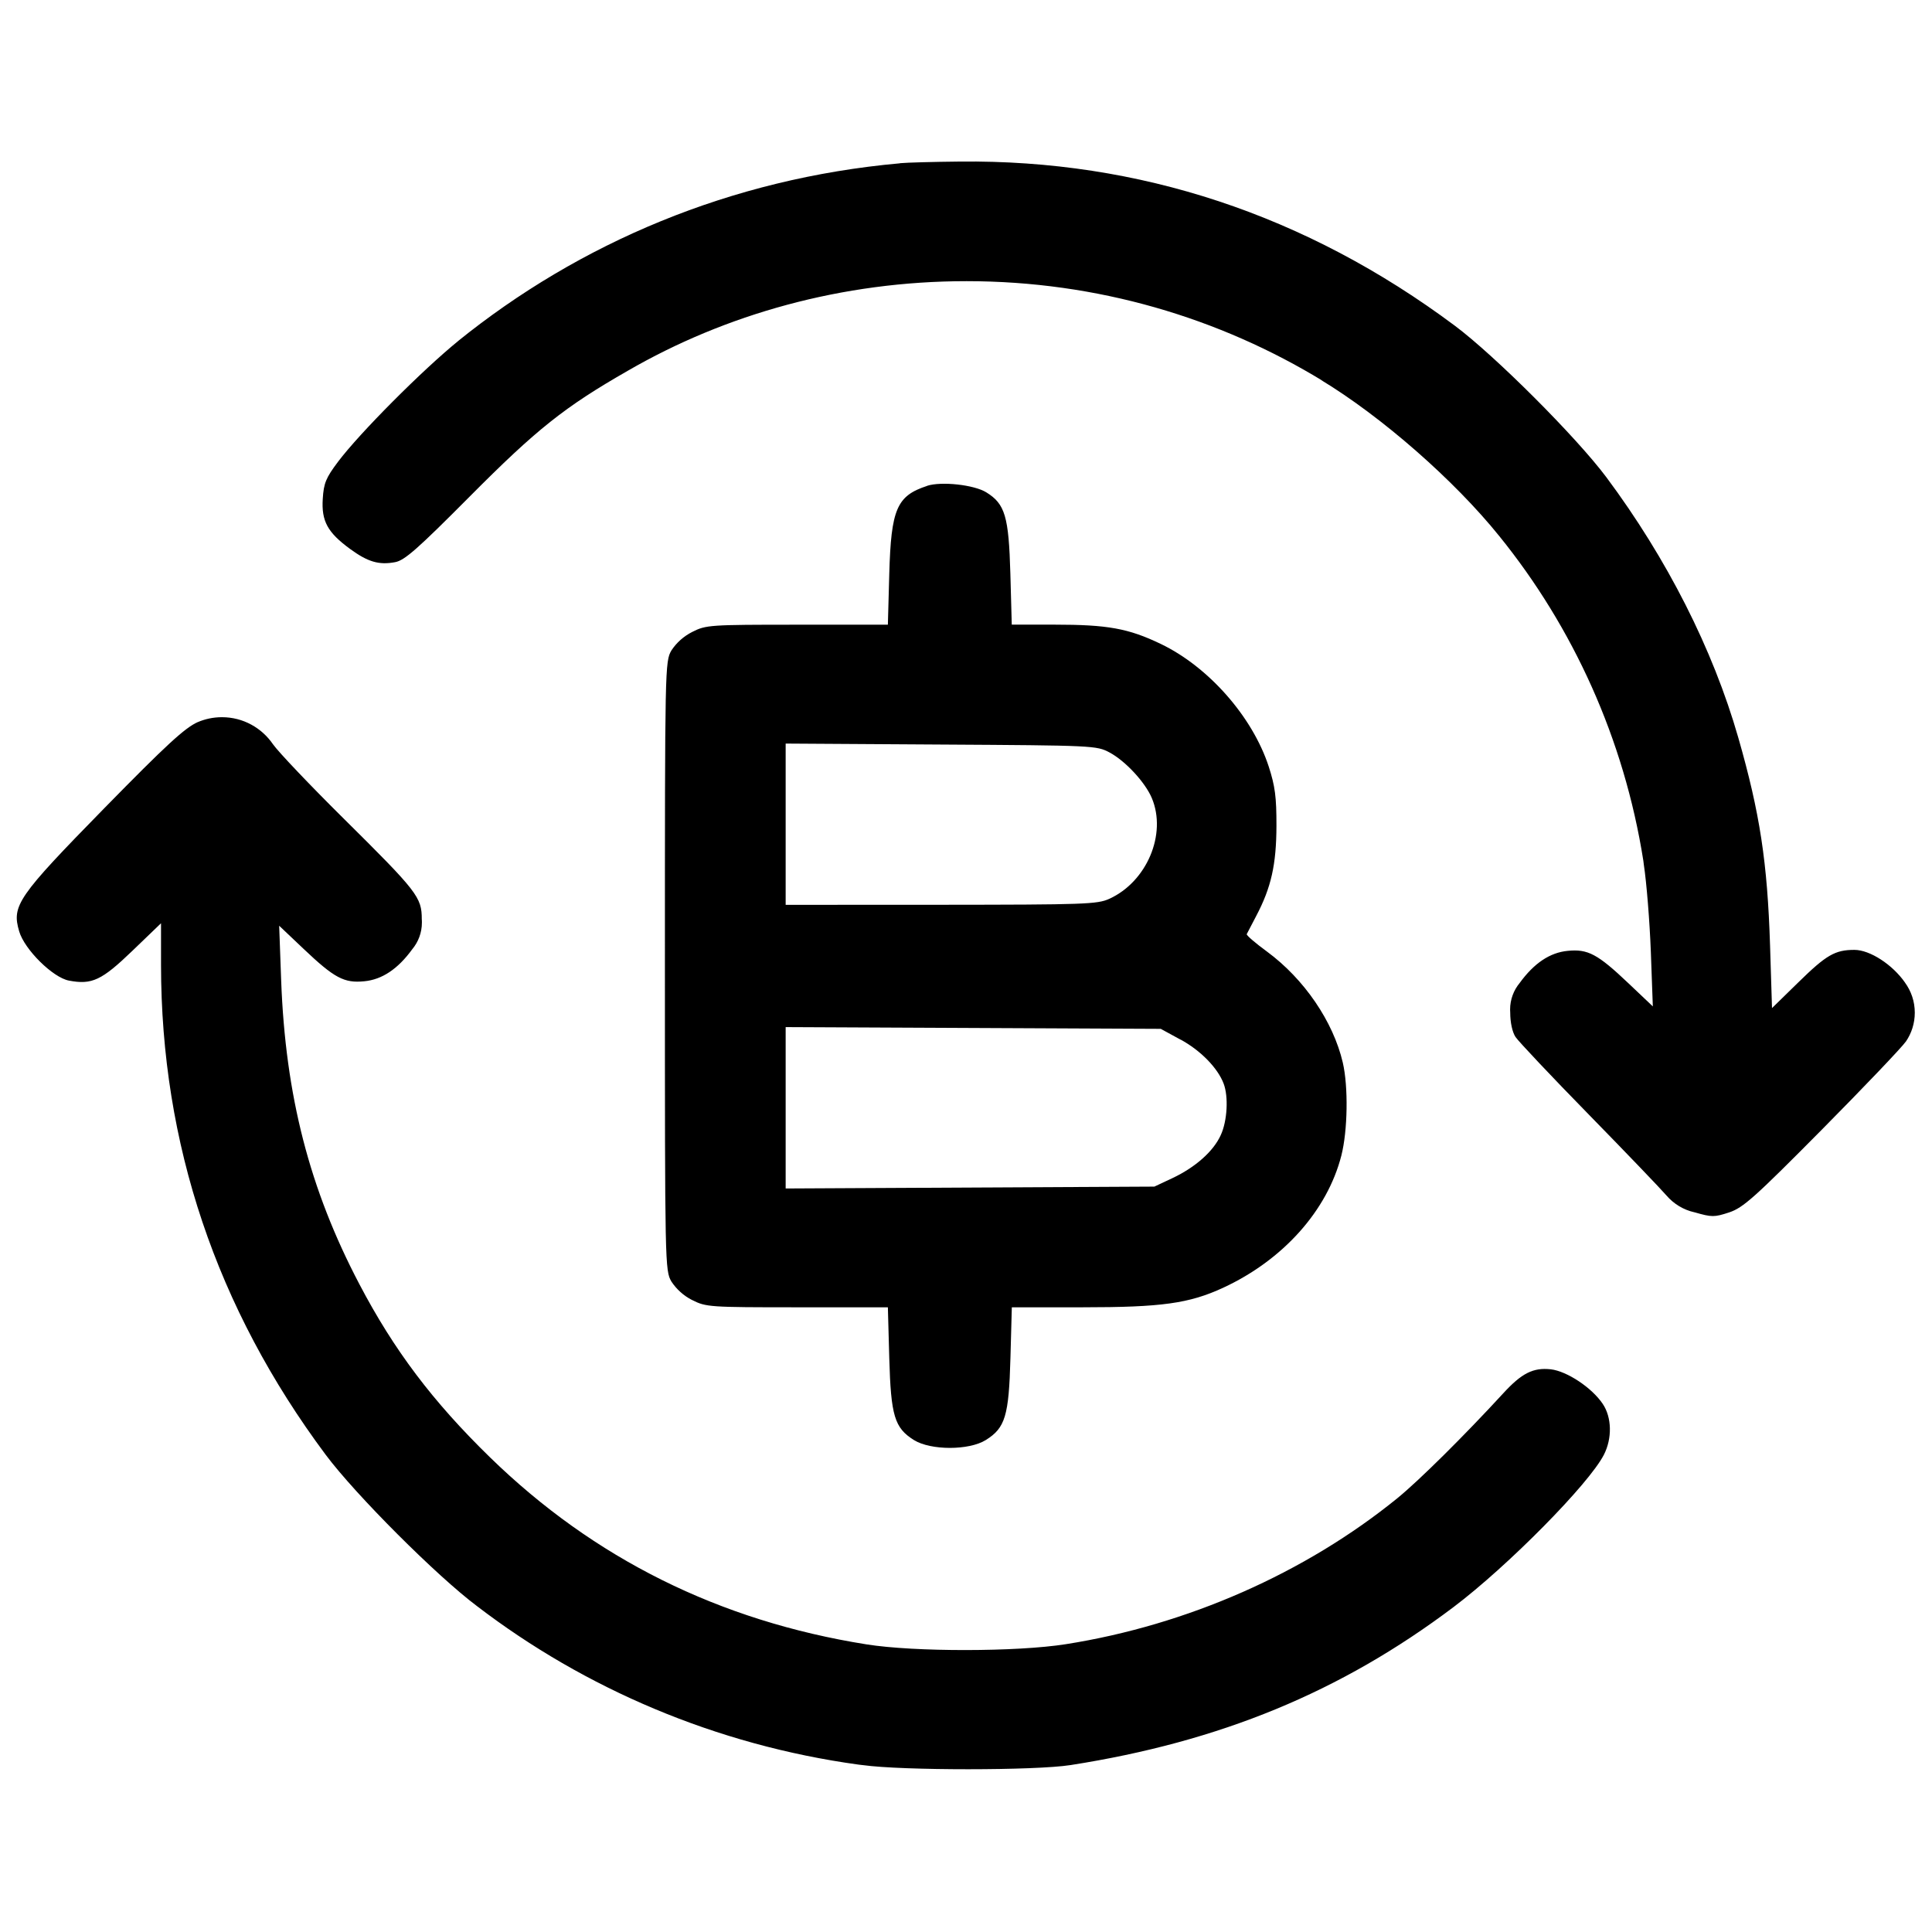 <!-- Generated by IcoMoon.io -->
<svg version="1.1" xmlns="http://www.w3.org/2000/svg" width="32" height="32" viewBox="0 0 32 32">
<title>bitcoin-refresh</title>
<path d="M14.907 2.703c0.117-0.011 0.561-0.023 0.987-0.027 2.976-0.033 5.739 0.881 8.203 2.719 0.665 0.497 2.012 1.844 2.509 2.509 1.005 1.349 1.765 2.849 2.185 4.312 0.359 1.252 0.483 2.065 0.527 3.452l0.032 1.029 0.437-0.427c0.464-0.455 0.608-0.537 0.928-0.537 0.256 0 0.631 0.243 0.839 0.543l-0.002-0.002c0.102 0.14 0.163 0.312 0.163 0.499 0 0.178-0.055 0.342-0.146 0.476-0.076 0.107-0.707 0.768-1.401 1.469-1.111 1.121-1.295 1.285-1.527 1.363-0.247 0.081-0.287 0.081-0.572-0.001l-0.006-0.001c-0.182-0.041-0.342-0.14-0.461-0.278-0.089-0.104-0.668-0.708-1.287-1.341-0.62-0.633-1.165-1.212-1.213-1.284-0.053-0.080-0.088-0.24-0.088-0.405l0 0.002c-0.001-0.017-0.002-0.035-0.002-0.052 0-0.167 0.060-0.321 0.158-0.439 0.239-0.329 0.501-0.505 0.797-0.533 0.333-0.033 0.495 0.053 1.004 0.536l0.405 0.384-0.033-0.907c-0.019-0.499-0.071-1.147-0.116-1.44l-0.008-0.065c-0.319-2.024-1.168-3.872-2.384-5.375-0.744-0.925-1.956-1.987-2.969-2.597l0.050 0.028c-1.721-1.051-3.743-1.656-5.907-1.656-2.063 0-3.997 0.55-5.609 1.483-1.047 0.599-1.512 0.969-2.619 2.083-0.864 0.869-1.079 1.059-1.236 1.088-0.268 0.051-0.453-0.004-0.747-0.219-0.372-0.272-0.476-0.461-0.452-0.831 0.016-0.259 0.053-0.347 0.253-0.613 0.357-0.475 1.403-1.525 2-2.008l-0.026 0.020c2.026-1.639 4.535-2.704 7.332-2.955zM15.356 8.048c-0.503 0.164-0.597 0.383-0.627 1.459l-0.023 0.84h-1.501c-1.453 0-1.511 0.004-1.74 0.12-0.141 0.072-0.258 0.176-0.342 0.303l-0.002 0.003c-0.107 0.184-0.108 0.265-0.108 5.227s0.001 5.043 0.108 5.227c0.086 0.13 0.203 0.234 0.339 0.304l0.005 0.002c0.229 0.116 0.287 0.12 1.74 0.12h1.501l0.023 0.84c0.027 0.96 0.087 1.157 0.409 1.359 0.279 0.173 0.911 0.173 1.189 0 0.323-0.201 0.383-0.399 0.409-1.359l0.023-0.84h1.168c1.315 0 1.768-0.063 2.333-0.324 0.991-0.459 1.724-1.277 1.957-2.189 0.105-0.411 0.117-1.139 0.024-1.54-0.159-0.681-0.64-1.385-1.256-1.839-0.193-0.141-0.344-0.271-0.335-0.289l0.157-0.301c0.248-0.471 0.333-0.851 0.335-1.491 0.001-0.48-0.023-0.659-0.128-0.984-0.269-0.824-0.996-1.651-1.789-2.031-0.536-0.257-0.877-0.319-1.764-0.319h-0.703l-0.023-0.84c-0.027-0.953-0.087-1.159-0.4-1.352-0.203-0.125-0.744-0.184-0.981-0.107zM3.277 11.96l-0.007 0.003c0.124-0.054 0.262-0.084 0.406-0.084 0.351 0 0.66 0.177 0.846 0.449 0.089 0.127 0.611 0.676 1.159 1.219 1.235 1.223 1.305 1.313 1.305 1.68l-0-0.002c0.002 0.019 0.002 0.037 0.002 0.056 0 0.167-0.060 0.321-0.158 0.439-0.239 0.329-0.501 0.505-0.797 0.533-0.333 0.033-0.495-0.053-1.004-0.536l-0.405-0.384 0.033 0.907c0.071 1.908 0.469 3.456 1.295 5.029 0.573 1.093 1.216 1.945 2.163 2.868 1.721 1.677 3.8 2.711 6.237 3.099 0.796 0.127 2.491 0.125 3.301-0.003 2.008-0.316 3.964-1.177 5.493-2.419 0.357-0.291 1.104-1.031 1.753-1.737 0.305-0.333 0.496-0.429 0.787-0.397 0.268 0.031 0.68 0.304 0.86 0.572 0.151 0.223 0.159 0.571 0.019 0.844-0.247 0.483-1.592 1.845-2.491 2.523-1.864 1.404-3.861 2.228-6.341 2.616-0.583 0.092-2.791 0.092-3.44 0.001l-0.070-0.008c-2.367-0.325-4.54-1.262-6.319-2.623-0.665-0.497-2.012-1.844-2.509-2.509-1.813-2.432-2.727-5.152-2.728-8.117v-0.687l-0.475 0.457c-0.507 0.488-0.669 0.565-1.049 0.493-0.267-0.049-0.737-0.515-0.825-0.815-0.127-0.428-0.028-0.572 1.408-2.039 1.028-1.049 1.335-1.333 1.552-1.429zM18.377 12.463c0.264 0.141 0.591 0.495 0.701 0.756 0.251 0.597-0.083 1.385-0.704 1.668-0.199 0.091-0.411 0.097-2.788 0.099l-2.573 0.001v-2.671l2.573 0.016c2.527 0.015 2.577 0.017 2.791 0.131zM19.555 17.219c0.329 0.179 0.613 0.468 0.712 0.728 0.083 0.217 0.061 0.619-0.047 0.853-0.121 0.269-0.421 0.535-0.804 0.715l-0.296 0.139-6.107 0.031v-2.673l6.213 0.029 0.328 0.179z"></path>
</svg>
